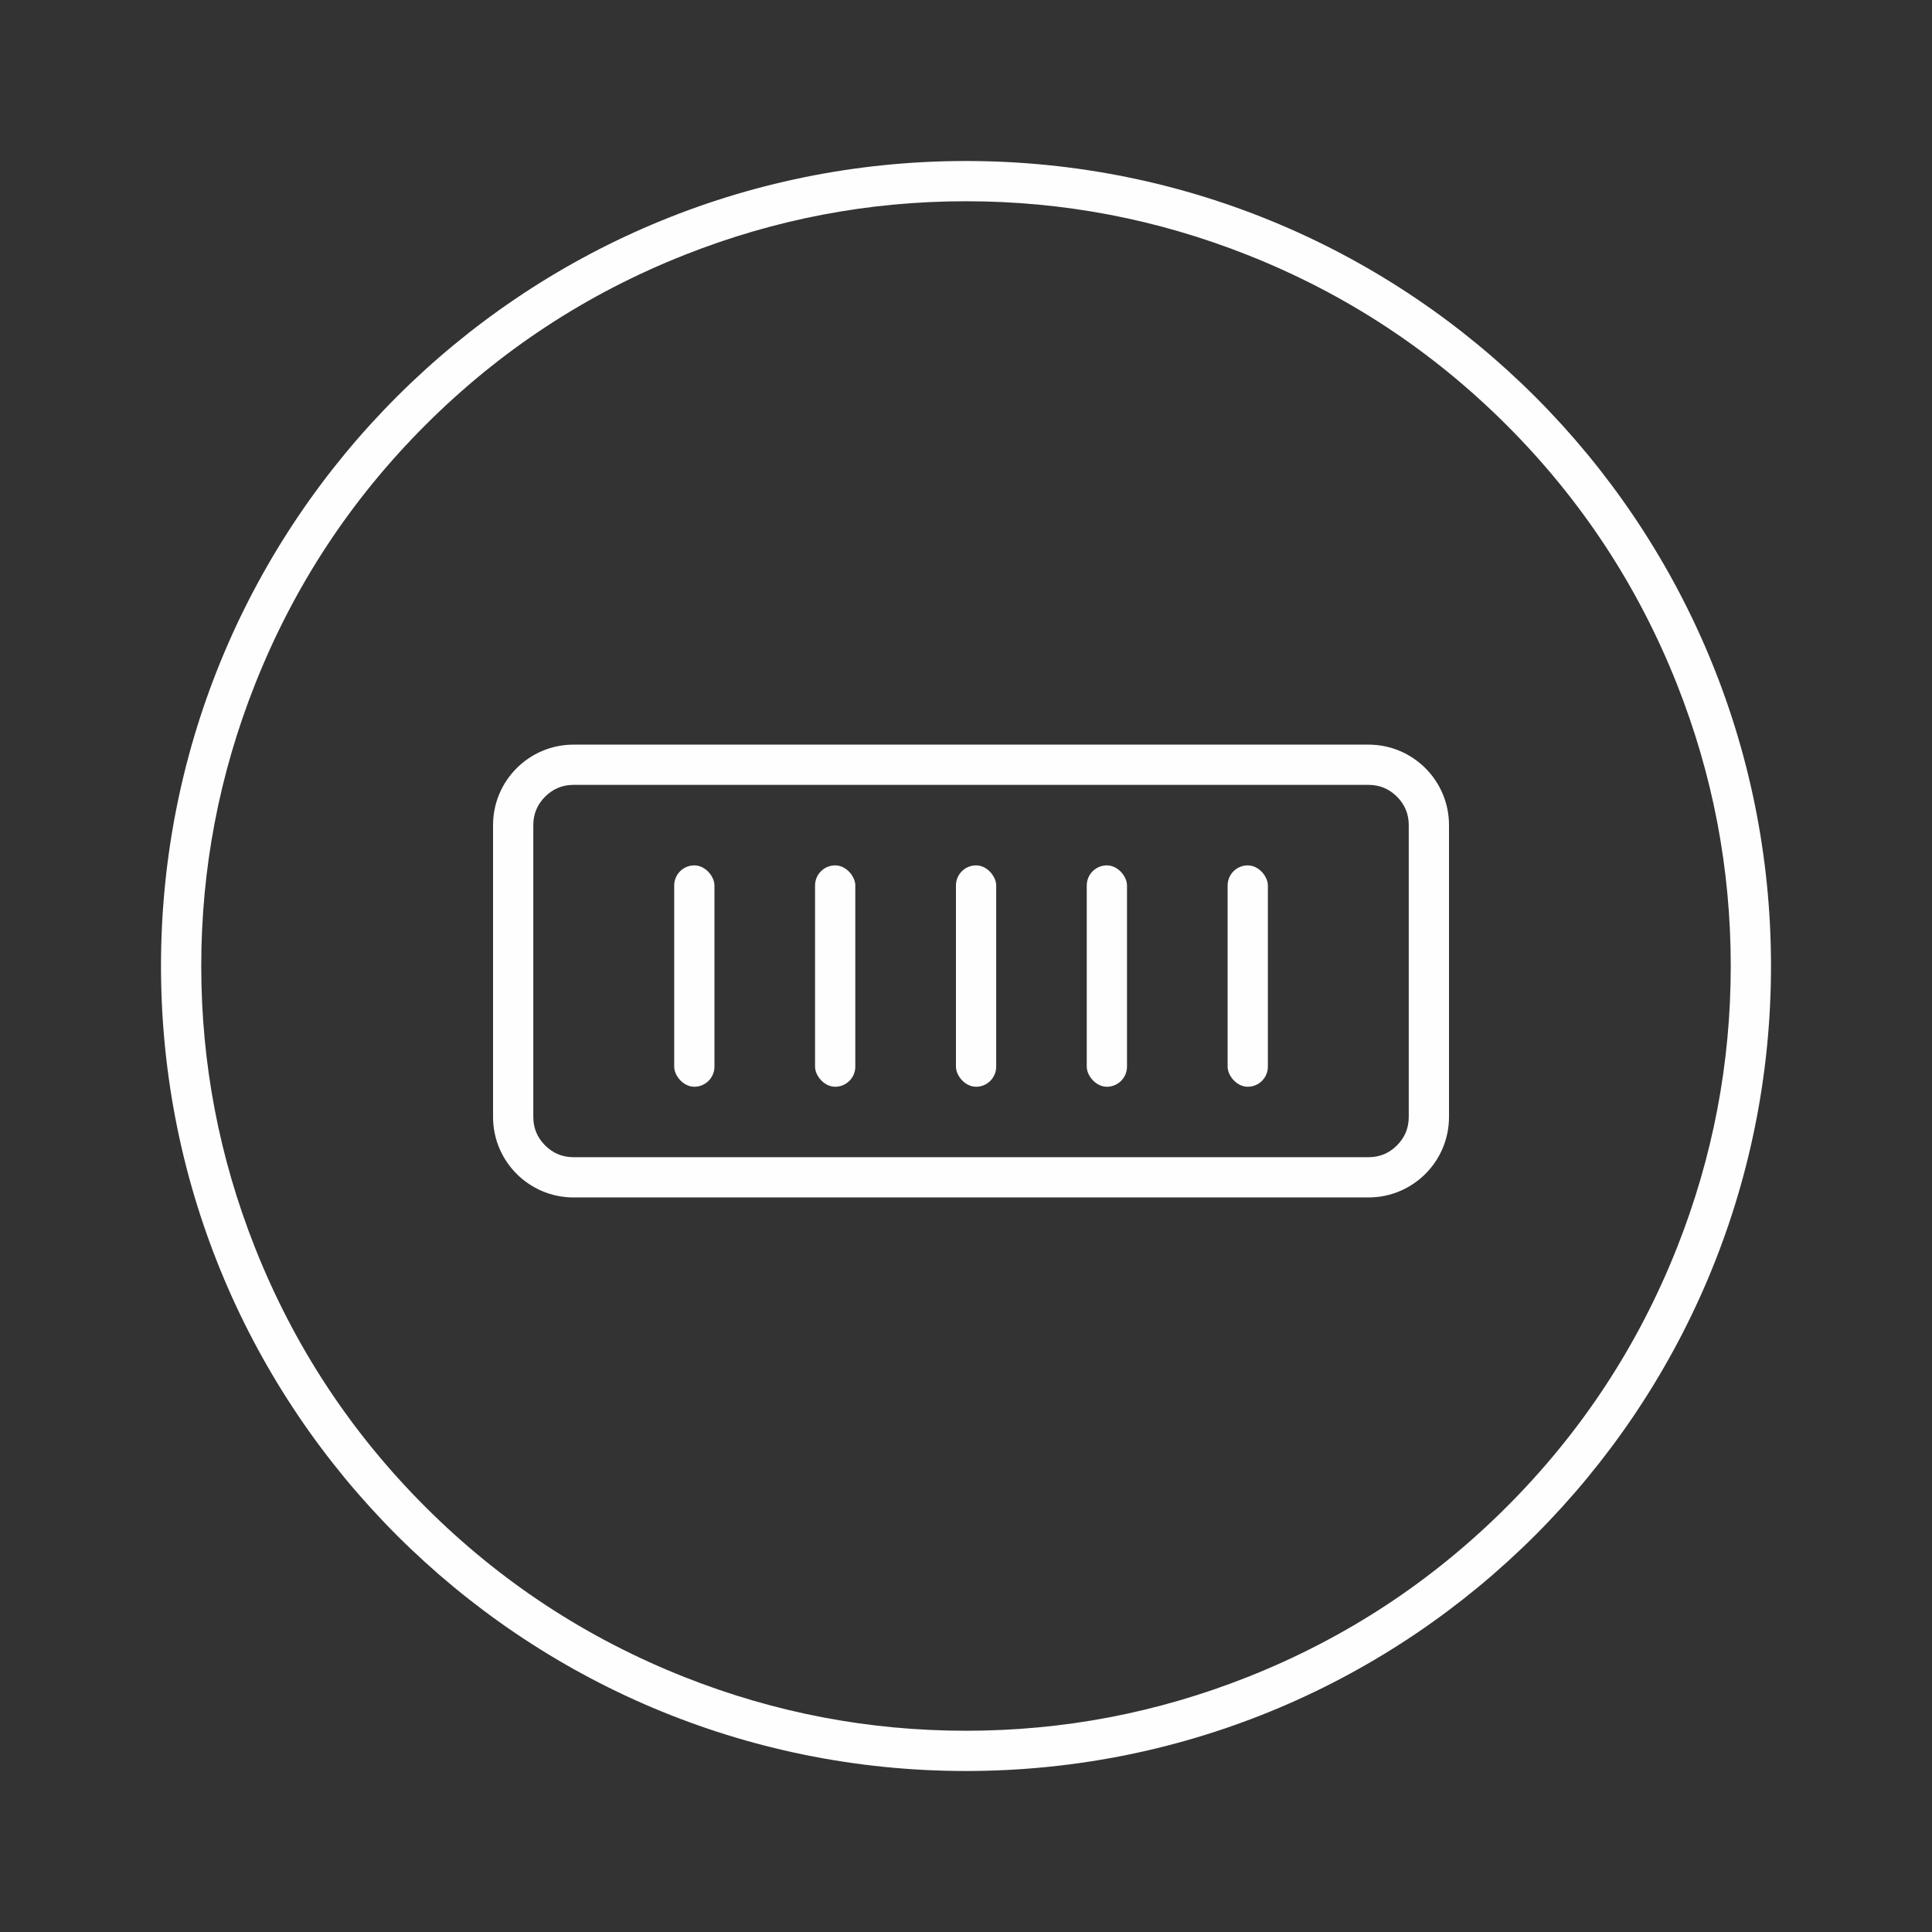 <svg xmlns="http://www.w3.org/2000/svg" xmlns:xlink="http://www.w3.org/1999/xlink" fill="none" version="1.1" width="108" height="108" viewBox="0 0 108 108"><rect x="0" y="0" width="108" height="108" fill="#333333" stroke="none"/><defs><mask id="master_svg0_1701_5173"><g><rect x="0" y="0" width="108" height="108" rx="0" fill="#FFFFFF" fill-opacity="1"/></g></mask></defs><g mask="url(#master_svg0_1701_5173)"><g><g><path d="M99,54C99,78.853,78.853,99,54,99C29.147,99,9,78.853,9,54C9,29.147,29.147,9,54,9C78.853,9,99,29.147,99,54ZM96.75,54Q96.75,45.846,93.749,38.264Q90.489,30.032,84.229,23.771Q77.968,17.511,69.736,14.252Q62.154,11.25,54,11.25Q45.846,11.25,38.264,14.252Q30.032,17.511,23.771,23.771Q17.511,30.032,14.252,38.264Q11.25,45.846,11.25,54Q11.25,62.154,14.252,69.736Q17.511,77.968,23.771,84.229Q30.032,90.489,38.264,93.749Q45.846,96.75,54,96.75Q62.154,96.75,69.736,93.749Q77.968,90.489,84.229,84.229Q90.489,77.968,93.749,69.736Q96.75,62.154,96.75,54Z" fill-rule="evenodd" fill="#FFFEFE" fill-opacity="1"/></g></g><g><g><path d="M27.562,62.438L27.562,46.125C27.562,43.64,29.577,41.625,32.062,41.625L76.5,41.625C78.985,41.625,81,43.64,81,46.125L81,62.438C81,64.923,78.985,66.938,76.5,66.938L32.062,66.938C29.577,66.938,27.562,64.923,27.562,62.438ZM29.812,62.438Q29.812,63.37,30.472,64.029Q31.131,64.688,32.062,64.688L76.5,64.688Q77.432,64.688,78.091,64.029Q78.75,63.37,78.75,62.438L78.75,46.125Q78.75,45.193,78.091,44.534Q77.432,43.875,76.5,43.875L32.062,43.875Q31.131,43.875,30.472,44.534Q29.812,45.193,29.812,46.125L29.812,62.438Z" fill-rule="evenodd" fill="#FFFEFE" fill-opacity="1"/></g><g><g><rect x="37.688" y="48.375" width="2.25" height="12.375" rx="1.125" fill="#FFFEFE" fill-opacity="1"/></g><g><rect x="45.562" y="48.375" width="2.25" height="12.375" rx="1.125" fill="#FFFEFE" fill-opacity="1"/></g><g><rect x="53.438" y="48.375" width="2.25" height="12.375" rx="1.125" fill="#FFFEFE" fill-opacity="1"/></g><g><rect x="60.75" y="48.375" width="2.25" height="12.375" rx="1.125" fill="#FFFEFE" fill-opacity="1"/></g><g><rect x="68.625" y="48.375" width="2.25" height="12.375" rx="1.125" fill="#FFFEFE" fill-opacity="1"/></g></g></g></g></svg>
